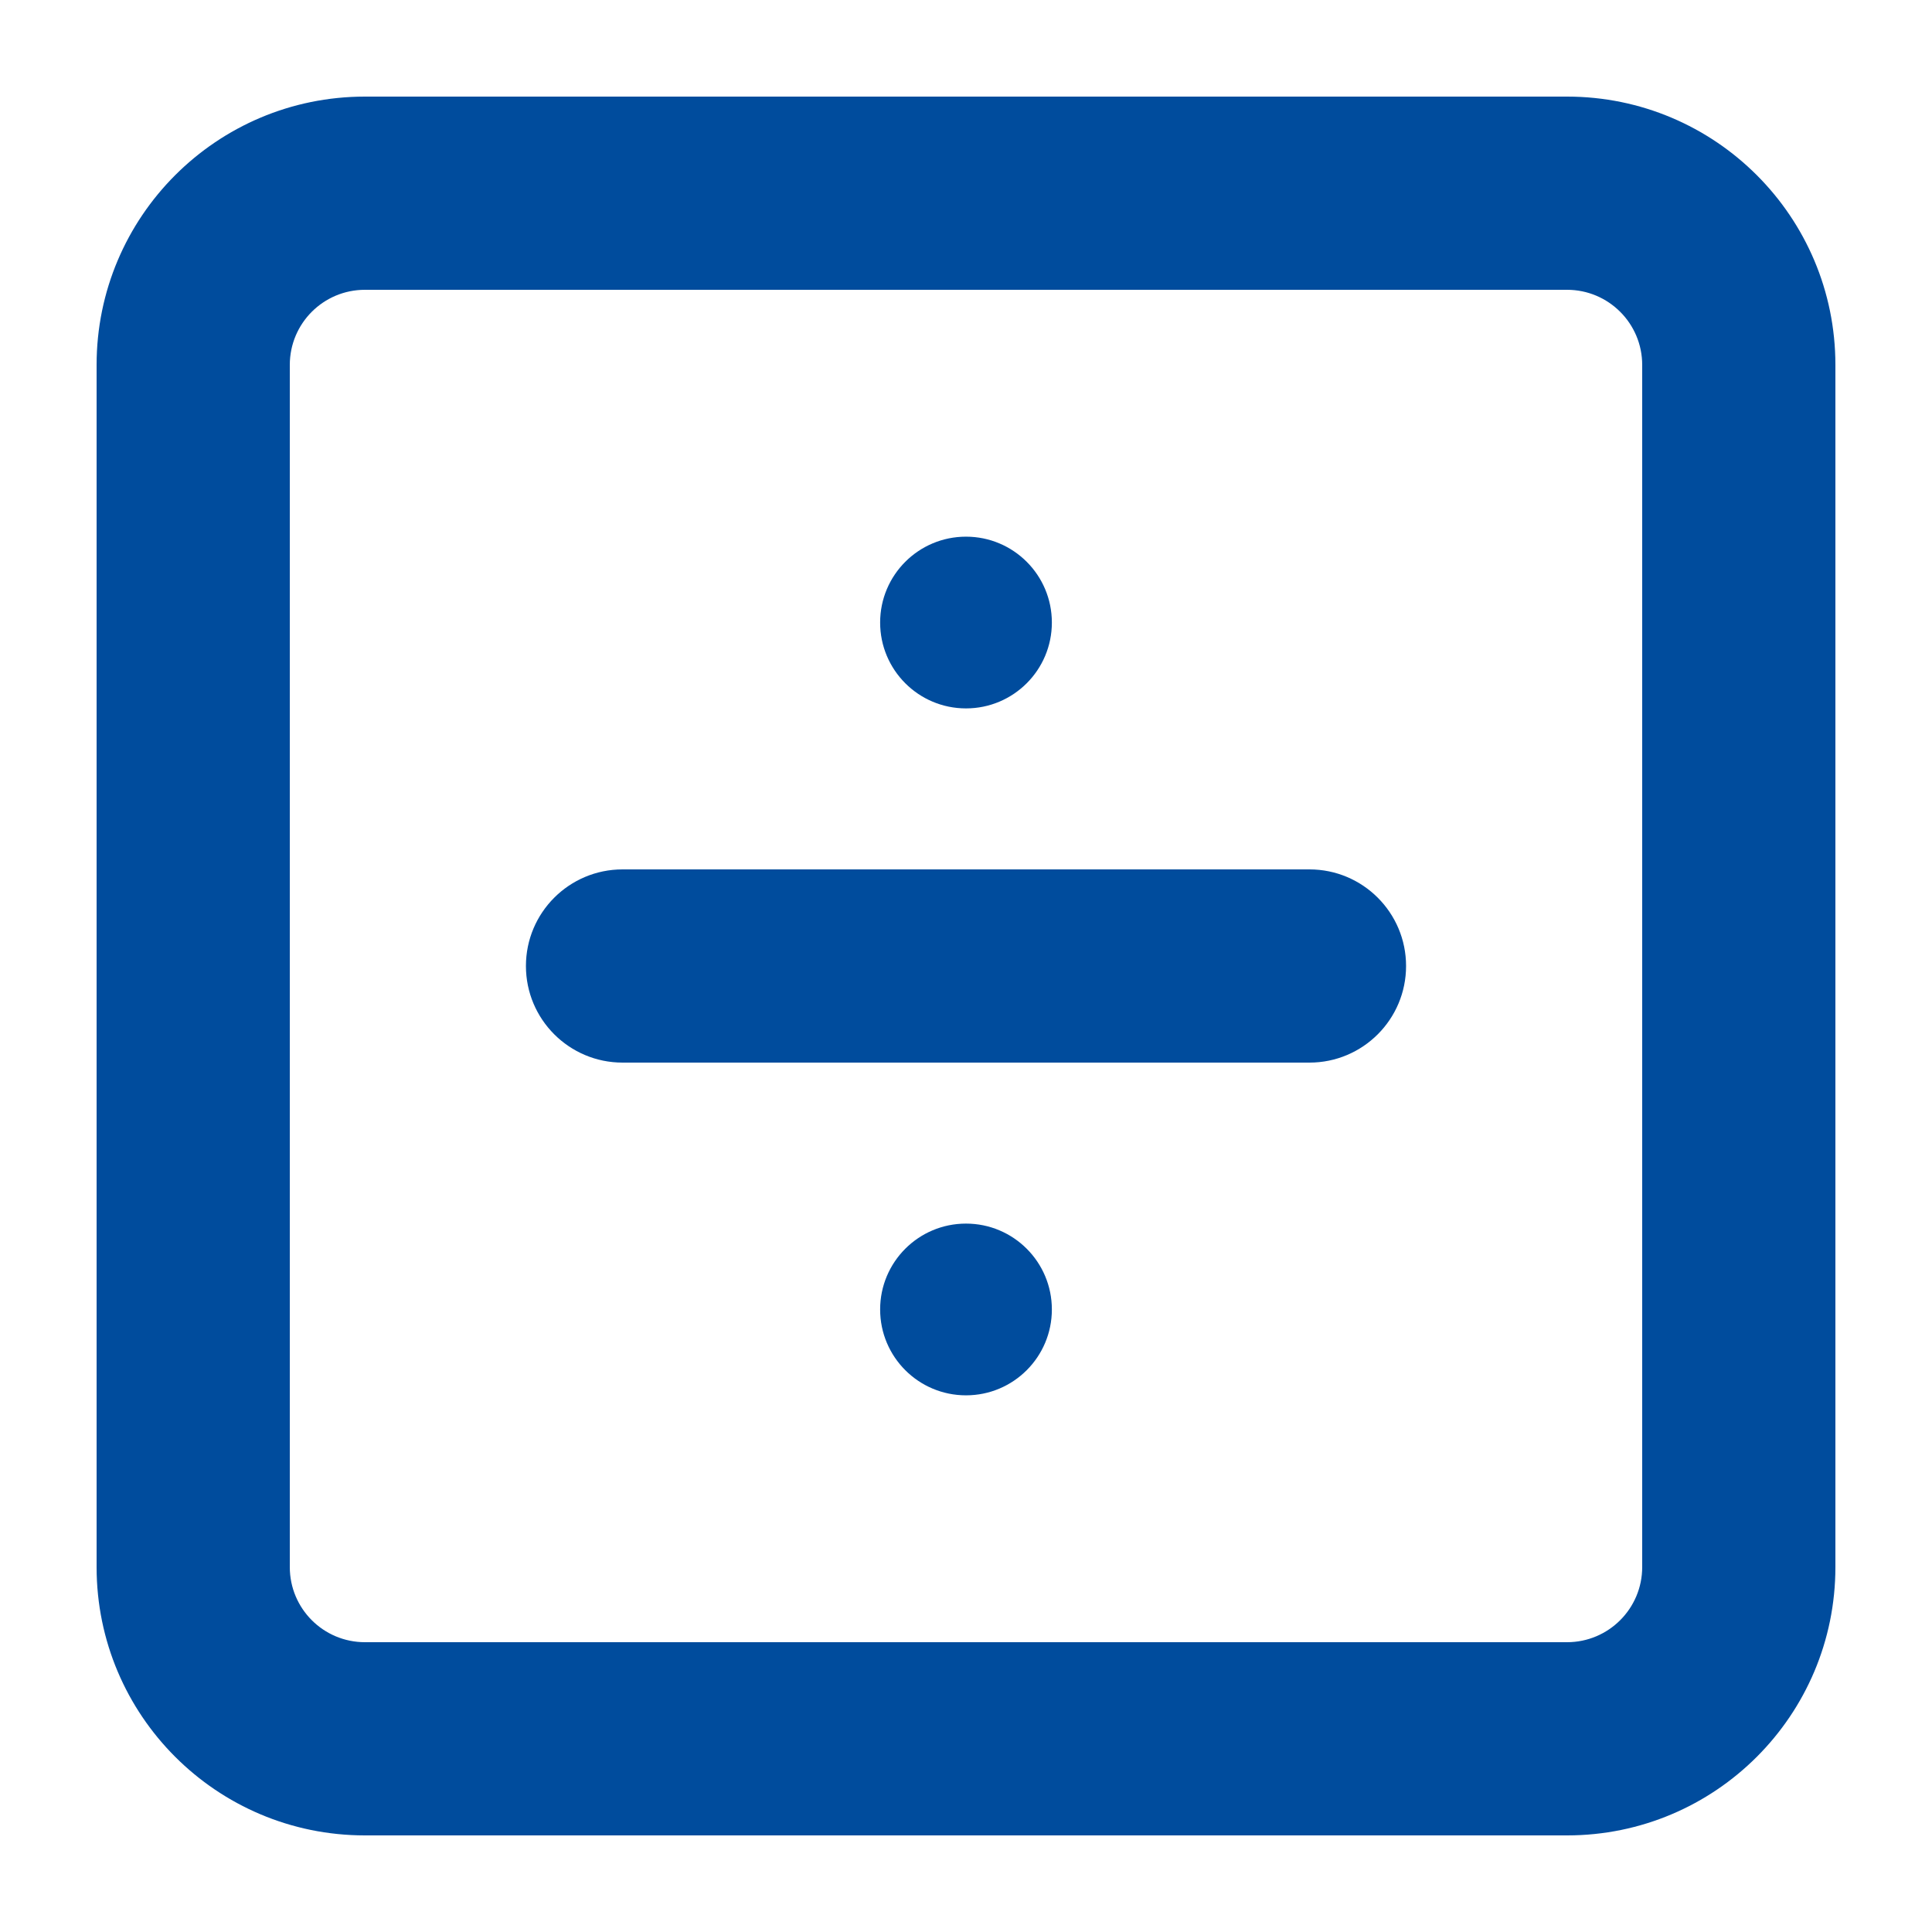 <svg width="18" height="18" viewBox="0 0 18 18" fill="none" xmlns="http://www.w3.org/2000/svg">
														<path fill-rule="evenodd" clip-rule="evenodd" d="M3.4 2.7C3.013 2.7 2.7 3.013 2.7 3.4V14.6C2.7 14.987 3.013 15.3 3.4 15.3H14.6C14.986 15.3 15.3 14.987 15.3 14.6V3.4C15.3 3.013 14.986 2.7 14.6 2.7H3.4ZM0.9 3.4C0.9 2.019 2.019 0.9 3.4 0.9H14.6C15.981 0.9 17.1 2.019 17.1 3.4V14.6C17.1 15.981 15.981 17.1 14.6 17.1H3.4C2.019 17.1 0.9 15.981 0.9 14.6V3.4Z" fill="#004C9D"></path>
														<path fill-rule="evenodd" clip-rule="evenodd" d="M4.9 9C4.9 8.503 5.303 8.1 5.8 8.1H12.2C12.697 8.1 13.1 8.503 13.1 9C13.1 9.497 12.697 9.9 12.2 9.9H5.8C5.303 9.9 4.9 9.497 4.9 9Z" fill="#004C9D"></path>
														<path d="M9.8 12.2C9.8 12.642 9.442 13 9 13C8.558 13 8.2 12.642 8.2 12.2C8.2 11.758 8.558 11.4 9 11.4C9.442 11.4 9.8 11.758 9.8 12.2Z" fill="#004C9D"></path>
														<path d="M9.8 5.8C9.8 6.242 9.442 6.6 9 6.6C8.558 6.6 8.2 6.242 8.2 5.8C8.2 5.358 8.558 5 9 5C9.442 5 9.8 5.358 9.8 5.8Z" fill="#004C9D"></path>
													</svg>